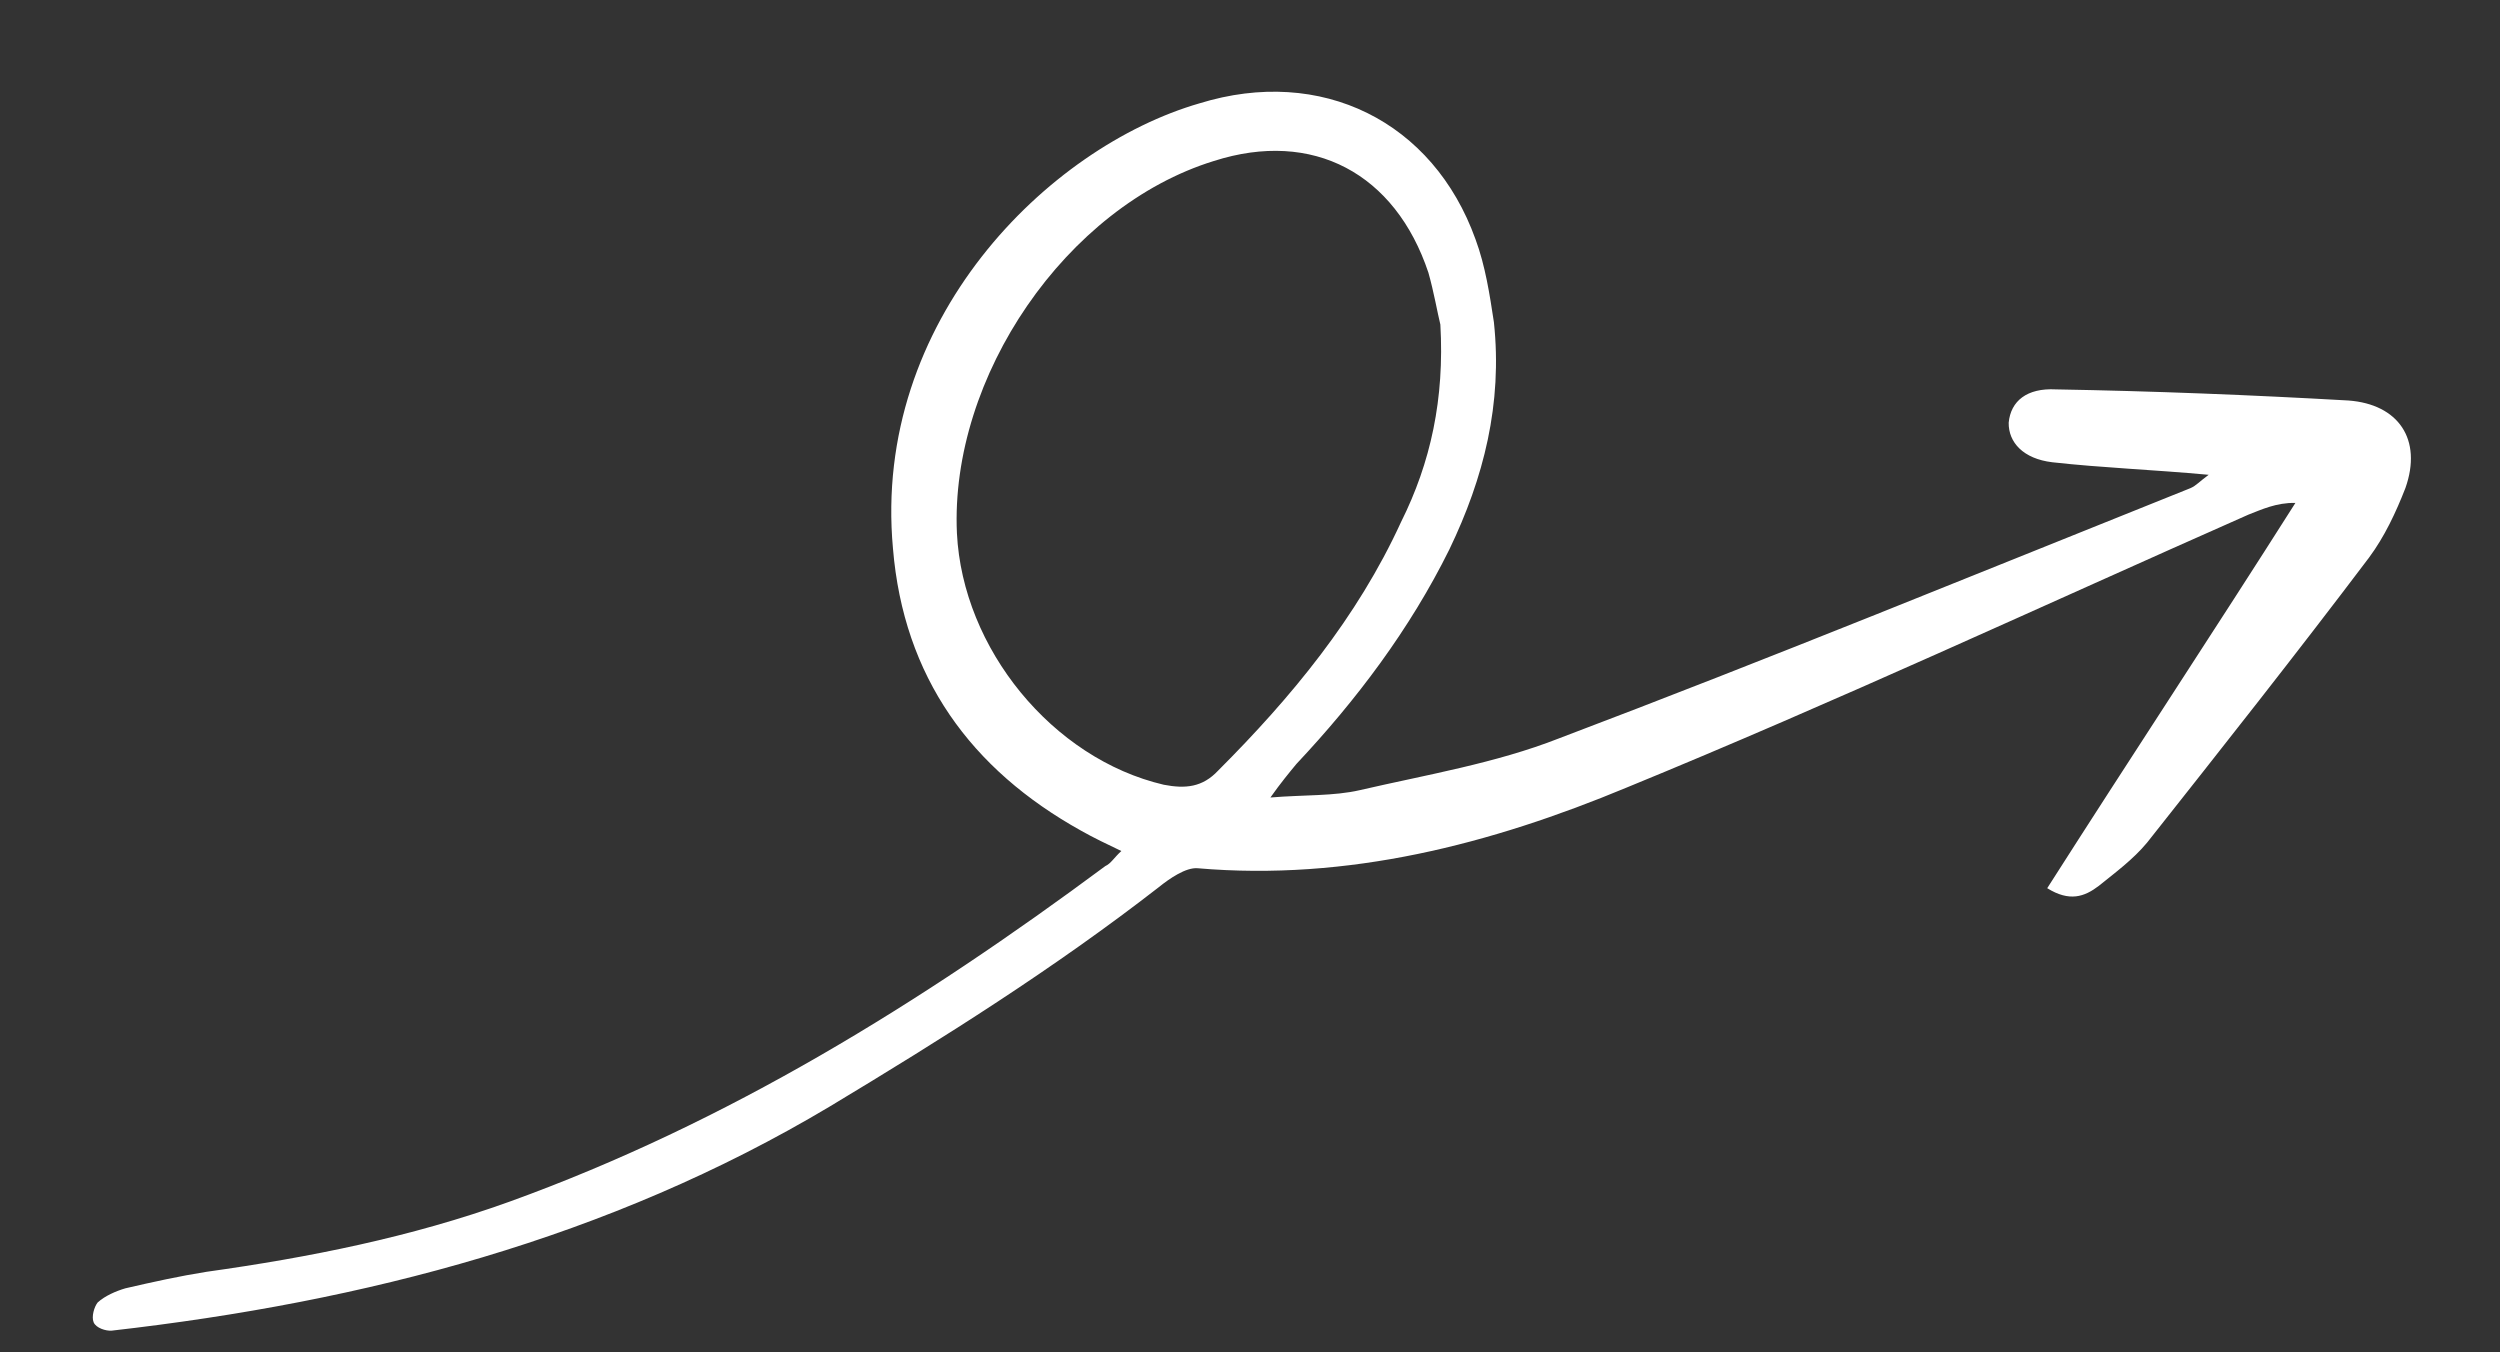 <?xml version="1.0" encoding="UTF-8"?> <svg xmlns="http://www.w3.org/2000/svg" width="61" height="33" viewBox="0 0 61 33" fill="none"><rect x="0" y="0" width="61" height="33" fill="#333333" stroke="none"/> <path d="M27.361 20.765C27.186 20.923 27.105 21.073 26.97 21.132C22.471 24.471 17.751 27.397 12.434 29.32C10.024 30.189 7.537 30.682 5.039 31.032C4.392 31.134 3.702 31.286 3.059 31.435C2.83 31.502 2.559 31.62 2.385 31.778C2.3 31.881 2.227 32.126 2.285 32.265C2.343 32.404 2.584 32.479 2.723 32.468C8.891 31.766 14.848 30.221 20.246 26.999C23.011 25.335 25.725 23.628 28.276 21.646C28.539 21.433 28.938 21.161 29.221 21.185C32.899 21.503 36.381 20.593 39.684 19.219C44.801 17.122 49.804 14.794 54.862 12.557C55.179 12.435 55.54 12.262 56.008 12.271C54.021 15.402 51.982 18.489 49.952 21.672C50.495 22.009 50.859 21.884 51.211 21.615C51.606 21.296 52.047 20.972 52.388 20.561C54.21 18.257 56.032 15.953 57.804 13.606C58.183 13.096 58.462 12.499 58.693 11.906C59.11 10.723 58.524 9.862 57.3 9.772C54.901 9.636 52.553 9.543 50.162 9.501C49.457 9.464 49.062 9.784 49.012 10.314C49.005 10.793 49.366 11.194 50.075 11.279C51.303 11.416 52.524 11.459 53.892 11.585C53.671 11.747 53.586 11.85 53.451 11.909C48.331 13.959 43.215 16.057 38.04 18.016C36.499 18.622 34.79 18.907 33.183 19.279C32.54 19.428 31.834 19.39 30.998 19.459C31.249 19.104 31.462 18.847 31.632 18.641C33.095 17.085 34.403 15.35 35.365 13.405C36.204 11.661 36.663 9.852 36.451 7.86C36.35 7.199 36.244 6.49 36.003 5.84C34.969 2.959 32.236 1.606 29.269 2.521C25.566 3.593 21.281 7.823 21.788 13.379C22.047 16.516 23.685 18.773 26.384 20.272C26.678 20.439 27.02 20.602 27.361 20.765ZM35.145 7.92C35.248 9.73 34.909 11.289 34.186 12.736C33.116 15.074 31.498 17.026 29.726 18.799C29.339 19.214 28.92 19.248 28.397 19.148C25.676 18.512 23.488 15.822 23.349 13.011C23.174 9.198 26.013 5.04 29.619 3.928C32.036 3.154 34.045 4.232 34.853 6.653C34.986 7.12 35.075 7.639 35.145 7.92Z" fill="white"></path> </svg> 
